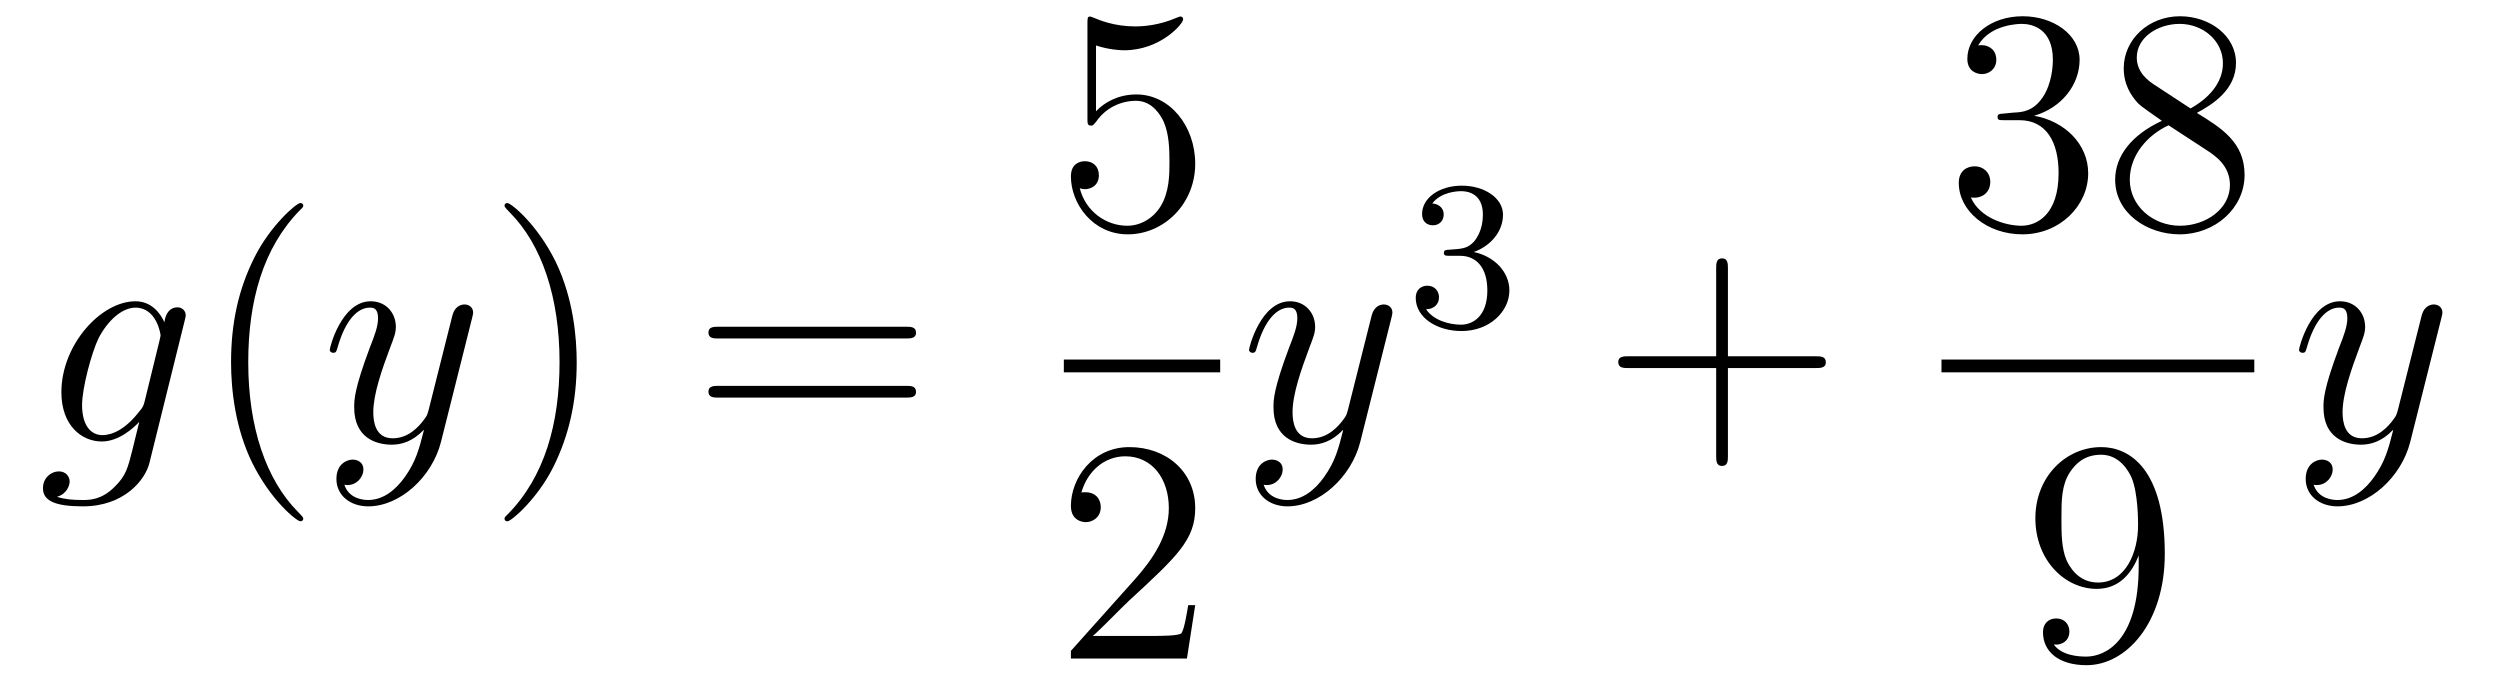 <?xml version='1.0'?>
<!-- This file was generated by dvisvgm 1.14.1 -->
<svg height='26pt' version='1.1' viewBox='0 -26 94 26' width='94pt' xmlns='http://www.w3.org/2000/svg' xmlns:xlink='http://www.w3.org/1999/xlink'>
<g id='page1'>
<g transform='matrix(1 0 0 1 -127 641)'>
<path d='M132.441 -651.918C132.393 -651.727 132.369 -651.679 132.213 -651.5C131.723 -650.866 131.221 -650.639 130.851 -650.639C130.456 -650.639 130.086 -650.95 130.086 -651.775C130.086 -652.408 130.444 -653.747 130.707 -654.285C131.054 -654.954 131.592 -655.433 132.094 -655.433C132.883 -655.433 133.038 -654.453 133.038 -654.381L133.002 -654.213L132.441 -651.918ZM133.182 -654.883C133.026 -655.229 132.692 -655.672 132.094 -655.672C130.791 -655.672 129.308 -654.034 129.308 -652.253C129.308 -651.01 130.062 -650.4 130.827 -650.4C131.46 -650.4 132.022 -650.902 132.237 -651.141L131.974 -650.065C131.807 -649.408 131.735 -649.109 131.305 -648.691C130.815 -648.2 130.36 -648.2 130.098 -648.2C129.739 -648.2 129.44 -648.224 129.141 -648.32C129.524 -648.427 129.619 -648.762 129.619 -648.894C129.619 -649.085 129.476 -649.276 129.213 -649.276C128.926 -649.276 128.615 -649.037 128.615 -648.643C128.615 -648.153 129.105 -647.961 130.121 -647.961C131.663 -647.961 132.464 -648.953 132.62 -649.599L133.947 -654.954C133.983 -655.098 133.983 -655.122 133.983 -655.146C133.983 -655.313 133.851 -655.445 133.672 -655.445C133.385 -655.445 133.218 -655.206 133.182 -654.883Z' fill-rule='evenodd'/>
<path d='M138.402 -647.495C138.402 -647.531 138.402 -647.555 138.199 -647.758C137.003 -648.966 136.334 -650.938 136.334 -653.377C136.334 -655.696 136.896 -657.692 138.282 -659.103C138.402 -659.21 138.402 -659.234 138.402 -659.27C138.402 -659.342 138.342 -659.366 138.294 -659.366C138.139 -659.366 137.159 -658.505 136.573 -657.333C135.963 -656.126 135.688 -654.847 135.688 -653.377C135.688 -652.312 135.855 -650.89 136.477 -649.611C137.182 -648.177 138.163 -647.399 138.294 -647.399C138.342 -647.399 138.402 -647.423 138.402 -647.495Z' fill-rule='evenodd'/>
<path d='M142.219 -649.061C141.897 -648.607 141.43 -648.2 140.844 -648.2C140.701 -648.2 140.127 -648.224 139.948 -648.774C139.984 -648.762 140.043 -648.762 140.067 -648.762C140.426 -648.762 140.665 -649.073 140.665 -649.348C140.665 -649.623 140.438 -649.719 140.259 -649.719C140.067 -649.719 139.649 -649.575 139.649 -648.989C139.649 -648.38 140.163 -647.961 140.844 -647.961C142.04 -647.961 143.247 -649.061 143.582 -650.388L144.753 -655.05C144.765 -655.11 144.789 -655.182 144.789 -655.253C144.789 -655.433 144.646 -655.552 144.467 -655.552C144.359 -655.552 144.108 -655.504 144.012 -655.146L143.128 -651.631C143.068 -651.416 143.068 -651.392 142.972 -651.261C142.733 -650.926 142.339 -650.52 141.765 -650.52C141.096 -650.52 141.036 -651.177 141.036 -651.5C141.036 -652.181 141.358 -653.102 141.681 -653.962C141.813 -654.309 141.884 -654.476 141.884 -654.715C141.884 -655.218 141.526 -655.672 140.94 -655.672C139.84 -655.672 139.398 -653.938 139.398 -653.843C139.398 -653.795 139.446 -653.735 139.53 -653.735C139.637 -653.735 139.649 -653.783 139.697 -653.95C139.984 -654.954 140.438 -655.433 140.904 -655.433C141.012 -655.433 141.215 -655.433 141.215 -655.038C141.215 -654.727 141.084 -654.381 140.904 -653.927C140.318 -652.36 140.318 -651.966 140.318 -651.679C140.318 -650.543 141.132 -650.28 141.729 -650.28C142.076 -650.28 142.506 -650.388 142.924 -650.83L142.937 -650.818C142.757 -650.113 142.638 -649.647 142.219 -649.061Z' fill-rule='evenodd'/>
<path d='M148.684 -653.377C148.684 -654.285 148.565 -655.767 147.895 -657.154C147.19 -658.588 146.21 -659.366 146.078 -659.366C146.03 -659.366 145.971 -659.342 145.971 -659.27C145.971 -659.234 145.971 -659.21 146.174 -659.007C147.369 -657.8 148.039 -655.827 148.039 -653.388C148.039 -651.069 147.477 -649.073 146.09 -647.662C145.971 -647.555 145.971 -647.531 145.971 -647.495C145.971 -647.423 146.03 -647.399 146.078 -647.399C146.233 -647.399 147.214 -648.26 147.8 -649.432C148.409 -650.651 148.684 -651.942 148.684 -653.377Z' fill-rule='evenodd'/>
<path d='M161.061 -654.273C161.228 -654.273 161.443 -654.273 161.443 -654.488C161.443 -654.715 161.24 -654.715 161.061 -654.715H154.02C153.852 -654.715 153.637 -654.715 153.637 -654.5C153.637 -654.273 153.84 -654.273 154.02 -654.273H161.061ZM161.061 -652.05C161.228 -652.05 161.443 -652.05 161.443 -652.265C161.443 -652.492 161.24 -652.492 161.061 -652.492H154.02C153.852 -652.492 153.637 -652.492 153.637 -652.277C153.637 -652.05 153.84 -652.05 154.02 -652.05H161.061Z' fill-rule='evenodd'/>
<path d='M168.21 -665.29C168.724 -665.122 169.143 -665.11 169.274 -665.11C170.625 -665.11 171.486 -666.102 171.486 -666.27C171.486 -666.318 171.462 -666.378 171.39 -666.378C171.366 -666.378 171.342 -666.378 171.234 -666.33C170.565 -666.043 169.991 -666.007 169.681 -666.007C168.892 -666.007 168.33 -666.246 168.102 -666.342C168.019 -666.378 167.995 -666.378 167.983 -666.378C167.888 -666.378 167.888 -666.306 167.888 -666.114V-662.564C167.888 -662.349 167.888 -662.277 168.031 -662.277C168.091 -662.277 168.102 -662.289 168.222 -662.433C168.557 -662.923 169.119 -663.21 169.716 -663.21C170.35 -663.21 170.661 -662.624 170.756 -662.421C170.96 -661.954 170.972 -661.369 170.972 -660.914C170.972 -660.46 170.972 -659.779 170.637 -659.241C170.374 -658.811 169.908 -658.512 169.382 -658.512C168.593 -658.512 167.816 -659.05 167.6 -659.922C167.66 -659.898 167.732 -659.887 167.792 -659.887C167.995 -659.887 168.318 -660.006 168.318 -660.412C168.318 -660.747 168.091 -660.938 167.792 -660.938C167.577 -660.938 167.266 -660.831 167.266 -660.365C167.266 -659.348 168.079 -658.189 169.406 -658.189C170.756 -658.189 171.94 -659.325 171.94 -660.843C171.94 -662.265 170.983 -663.449 169.728 -663.449C169.047 -663.449 168.521 -663.15 168.21 -662.815V-665.29Z' fill-rule='evenodd'/>
<path d='M167 -653H172.879V-653.481H167'/>
<path d='M171.94 -644.248H171.677C171.641 -644.045 171.545 -643.387 171.426 -643.196C171.342 -643.089 170.661 -643.089 170.302 -643.089H168.091C168.413 -643.364 169.143 -644.129 169.453 -644.416C171.27 -646.089 171.94 -646.711 171.94 -647.894C171.94 -649.269 170.852 -650.189 169.465 -650.189S167.266 -649.006 167.266 -647.978C167.266 -647.368 167.792 -647.368 167.828 -647.368C168.079 -647.368 168.389 -647.547 168.389 -647.93C168.389 -648.265 168.162 -648.492 167.828 -648.492C167.72 -648.492 167.696 -648.492 167.66 -648.48C167.888 -649.293 168.533 -649.843 169.31 -649.843C170.326 -649.843 170.948 -648.994 170.948 -647.894C170.948 -646.878 170.362 -645.993 169.681 -645.228L167.266 -642.527V-642.24H171.629L171.94 -644.248Z' fill-rule='evenodd'/>
<path d='M176.784 -649.061C176.461 -648.607 175.995 -648.2 175.409 -648.2C175.266 -648.2 174.692 -648.224 174.513 -648.774C174.548 -648.762 174.608 -648.762 174.632 -648.762C174.991 -648.762 175.23 -649.073 175.23 -649.348C175.23 -649.623 175.003 -649.719 174.823 -649.719C174.632 -649.719 174.214 -649.575 174.214 -648.989C174.214 -648.38 174.728 -647.961 175.409 -647.961C176.605 -647.961 177.812 -649.061 178.147 -650.388L179.318 -655.05C179.33 -655.11 179.354 -655.182 179.354 -655.253C179.354 -655.433 179.211 -655.552 179.031 -655.552C178.924 -655.552 178.673 -655.504 178.577 -655.146L177.693 -651.631C177.633 -651.416 177.633 -651.392 177.537 -651.261C177.298 -650.926 176.903 -650.52 176.33 -650.52C175.66 -650.52 175.6 -651.177 175.6 -651.5C175.6 -652.181 175.923 -653.102 176.246 -653.962C176.378 -654.309 176.449 -654.476 176.449 -654.715C176.449 -655.218 176.091 -655.672 175.505 -655.672C174.405 -655.672 173.963 -653.938 173.963 -653.843C173.963 -653.795 174.011 -653.735 174.094 -653.735C174.202 -653.735 174.214 -653.783 174.262 -653.95C174.548 -654.954 175.003 -655.433 175.469 -655.433C175.577 -655.433 175.78 -655.433 175.78 -655.038C175.78 -654.727 175.648 -654.381 175.469 -653.927C174.883 -652.36 174.883 -651.966 174.883 -651.679C174.883 -650.543 175.696 -650.28 176.294 -650.28C176.641 -650.28 177.071 -650.388 177.489 -650.83L177.501 -650.818C177.322 -650.113 177.202 -649.647 176.784 -649.061Z' fill-rule='evenodd'/>
<path d='M181.896 -657.382C182.526 -657.382 182.924 -656.919 182.924 -656.082C182.924 -655.087 182.358 -654.792 181.936 -654.792C181.497 -654.792 180.9 -654.951 180.621 -655.373C180.908 -655.373 181.107 -655.557 181.107 -655.82C181.107 -656.075 180.924 -656.258 180.669 -656.258C180.454 -656.258 180.231 -656.122 180.231 -655.804C180.231 -655.047 181.043 -654.553 181.952 -654.553C183.012 -654.553 183.753 -655.286 183.753 -656.082C183.753 -656.744 183.227 -657.35 182.414 -657.525C183.043 -657.748 183.513 -658.29 183.513 -658.927C183.513 -659.565 182.797 -660.019 181.968 -660.019C181.115 -660.019 180.47 -659.557 180.47 -658.951C180.47 -658.656 180.669 -658.529 180.876 -658.529C181.123 -658.529 181.283 -658.704 181.283 -658.935C181.283 -659.23 181.028 -659.342 180.852 -659.35C181.187 -659.788 181.8 -659.812 181.944 -659.812C182.151 -659.812 182.757 -659.748 182.757 -658.927C182.757 -658.369 182.526 -658.035 182.414 -657.907C182.175 -657.66 181.992 -657.644 181.506 -657.612C181.354 -657.605 181.29 -657.597 181.29 -657.493C181.29 -657.382 181.362 -657.382 181.497 -657.382H181.896Z' fill-rule='evenodd'/>
<path d='M191.97 -653.161H195.269C195.437 -653.161 195.652 -653.161 195.652 -653.377C195.652 -653.604 195.449 -653.604 195.269 -653.604H191.97V-656.903C191.97 -657.07 191.97 -657.286 191.754 -657.286C191.528 -657.286 191.528 -657.082 191.528 -656.903V-653.604H188.228C188.061 -653.604 187.846 -653.604 187.846 -653.388C187.846 -653.161 188.049 -653.161 188.228 -653.161H191.528V-649.862C191.528 -649.695 191.528 -649.48 191.742 -649.48C191.97 -649.48 191.97 -649.683 191.97 -649.862V-653.161Z' fill-rule='evenodd'/>
<path d='M202.36 -662.732C202.157 -662.72 202.109 -662.707 202.109 -662.6C202.109 -662.481 202.169 -662.481 202.384 -662.481H202.933C203.95 -662.481 204.403 -661.644 204.403 -660.496C204.403 -658.93 203.591 -658.512 203.005 -658.512C202.432 -658.512 201.451 -658.787 201.104 -659.576C201.487 -659.516 201.834 -659.731 201.834 -660.161C201.834 -660.508 201.582 -660.747 201.248 -660.747C200.96 -660.747 200.65 -660.58 200.65 -660.126C200.65 -659.062 201.714 -658.189 203.041 -658.189C204.463 -658.189 205.516 -659.277 205.516 -660.484C205.516 -661.584 204.631 -662.445 203.483 -662.648C204.523 -662.947 205.193 -663.819 205.193 -664.752C205.193 -665.696 204.212 -666.389 203.053 -666.389C201.858 -666.389 200.972 -665.66 200.972 -664.788C200.972 -664.309 201.343 -664.214 201.523 -664.214C201.774 -664.214 202.061 -664.393 202.061 -664.752C202.061 -665.134 201.774 -665.302 201.511 -665.302C201.439 -665.302 201.415 -665.302 201.379 -665.29C201.834 -666.102 202.957 -666.102 203.017 -666.102C203.412 -666.102 204.188 -665.923 204.188 -664.752C204.188 -664.525 204.152 -663.855 203.806 -663.341C203.448 -662.815 203.041 -662.779 202.718 -662.767L202.36 -662.732ZM209.602 -662.755C210.2 -663.078 211.073 -663.628 211.073 -664.632C211.073 -665.672 210.068 -666.389 208.969 -666.389C207.785 -666.389 206.852 -665.517 206.852 -664.429C206.852 -664.023 206.972 -663.616 207.307 -663.21C207.439 -663.054 207.45 -663.042 208.288 -662.457C207.127 -661.919 206.53 -661.118 206.53 -660.245C206.53 -658.978 207.738 -658.189 208.957 -658.189C210.283 -658.189 211.396 -659.169 211.396 -660.424C211.396 -661.644 210.535 -662.182 209.602 -662.755ZM207.977 -663.831C207.821 -663.939 207.343 -664.25 207.343 -664.835C207.343 -665.613 208.156 -666.102 208.957 -666.102C209.818 -666.102 210.582 -665.481 210.582 -664.62C210.582 -663.891 210.056 -663.305 209.363 -662.923L207.977 -663.831ZM208.538 -662.289L209.984 -661.345C210.295 -661.142 210.846 -660.771 210.846 -660.042C210.846 -659.133 209.924 -658.512 208.969 -658.512C207.953 -658.512 207.08 -659.253 207.08 -660.245C207.08 -661.177 207.761 -661.931 208.538 -662.289Z' fill-rule='evenodd'/>
<path d='M200 -653H211.762V-653.481H200'/>
<path d='M207.415 -645.719C207.415 -642.897 206.16 -642.312 205.442 -642.312C205.156 -642.312 204.522 -642.348 204.223 -642.766H204.295C204.379 -642.742 204.809 -642.814 204.809 -643.256C204.809 -643.519 204.63 -643.746 204.319 -643.746S203.816 -643.543 203.816 -643.232C203.816 -642.491 204.415 -641.989 205.454 -641.989C206.95 -641.989 208.396 -643.579 208.396 -646.173C208.396 -649.388 207.056 -650.189 206.005 -650.189C204.69 -650.189 203.53 -649.09 203.53 -647.512C203.53 -645.934 204.642 -644.858 205.837 -644.858C206.722 -644.858 207.176 -645.503 207.415 -646.113V-645.719ZM205.885 -645.097C205.132 -645.097 204.809 -645.707 204.702 -645.934C204.51 -646.388 204.51 -646.962 204.51 -647.5C204.51 -648.169 204.51 -648.743 204.821 -649.233C205.037 -649.556 205.36 -649.902 206.005 -649.902C206.686 -649.902 207.032 -649.305 207.152 -649.03C207.391 -648.444 207.391 -647.428 207.391 -647.249C207.391 -646.245 206.936 -645.097 205.885 -645.097Z' fill-rule='evenodd'/>
<path d='M216.264 -649.061C215.941 -648.607 215.476 -648.2 214.889 -648.2C214.746 -648.2 214.172 -648.224 213.992 -648.774C214.028 -648.762 214.088 -648.762 214.112 -648.762C214.471 -648.762 214.71 -649.073 214.71 -649.348C214.71 -649.623 214.483 -649.719 214.303 -649.719C214.112 -649.719 213.694 -649.575 213.694 -648.989C213.694 -648.38 214.208 -647.961 214.889 -647.961C216.085 -647.961 217.292 -649.061 217.626 -650.388L218.798 -655.05C218.81 -655.11 218.834 -655.182 218.834 -655.253C218.834 -655.433 218.69 -655.552 218.512 -655.552C218.404 -655.552 218.153 -655.504 218.057 -655.146L217.172 -651.631C217.112 -651.416 217.112 -651.392 217.016 -651.261C216.778 -650.926 216.384 -650.52 215.809 -650.52C215.141 -650.52 215.081 -651.177 215.081 -651.5C215.081 -652.181 215.404 -653.102 215.726 -653.962C215.857 -654.309 215.929 -654.476 215.929 -654.715C215.929 -655.218 215.57 -655.672 214.985 -655.672C213.886 -655.672 213.443 -653.938 213.443 -653.843C213.443 -653.795 213.491 -653.735 213.575 -653.735C213.682 -653.735 213.694 -653.783 213.742 -653.95C214.028 -654.954 214.483 -655.433 214.949 -655.433C215.057 -655.433 215.26 -655.433 215.26 -655.038C215.26 -654.727 215.129 -654.381 214.949 -653.927C214.363 -652.36 214.363 -651.966 214.363 -651.679C214.363 -650.543 215.177 -650.28 215.773 -650.28C216.121 -650.28 216.551 -650.388 216.97 -650.83L216.982 -650.818C216.802 -650.113 216.682 -649.647 216.264 -649.061Z' fill-rule='evenodd'/>
</g>
</g>
</svg>
